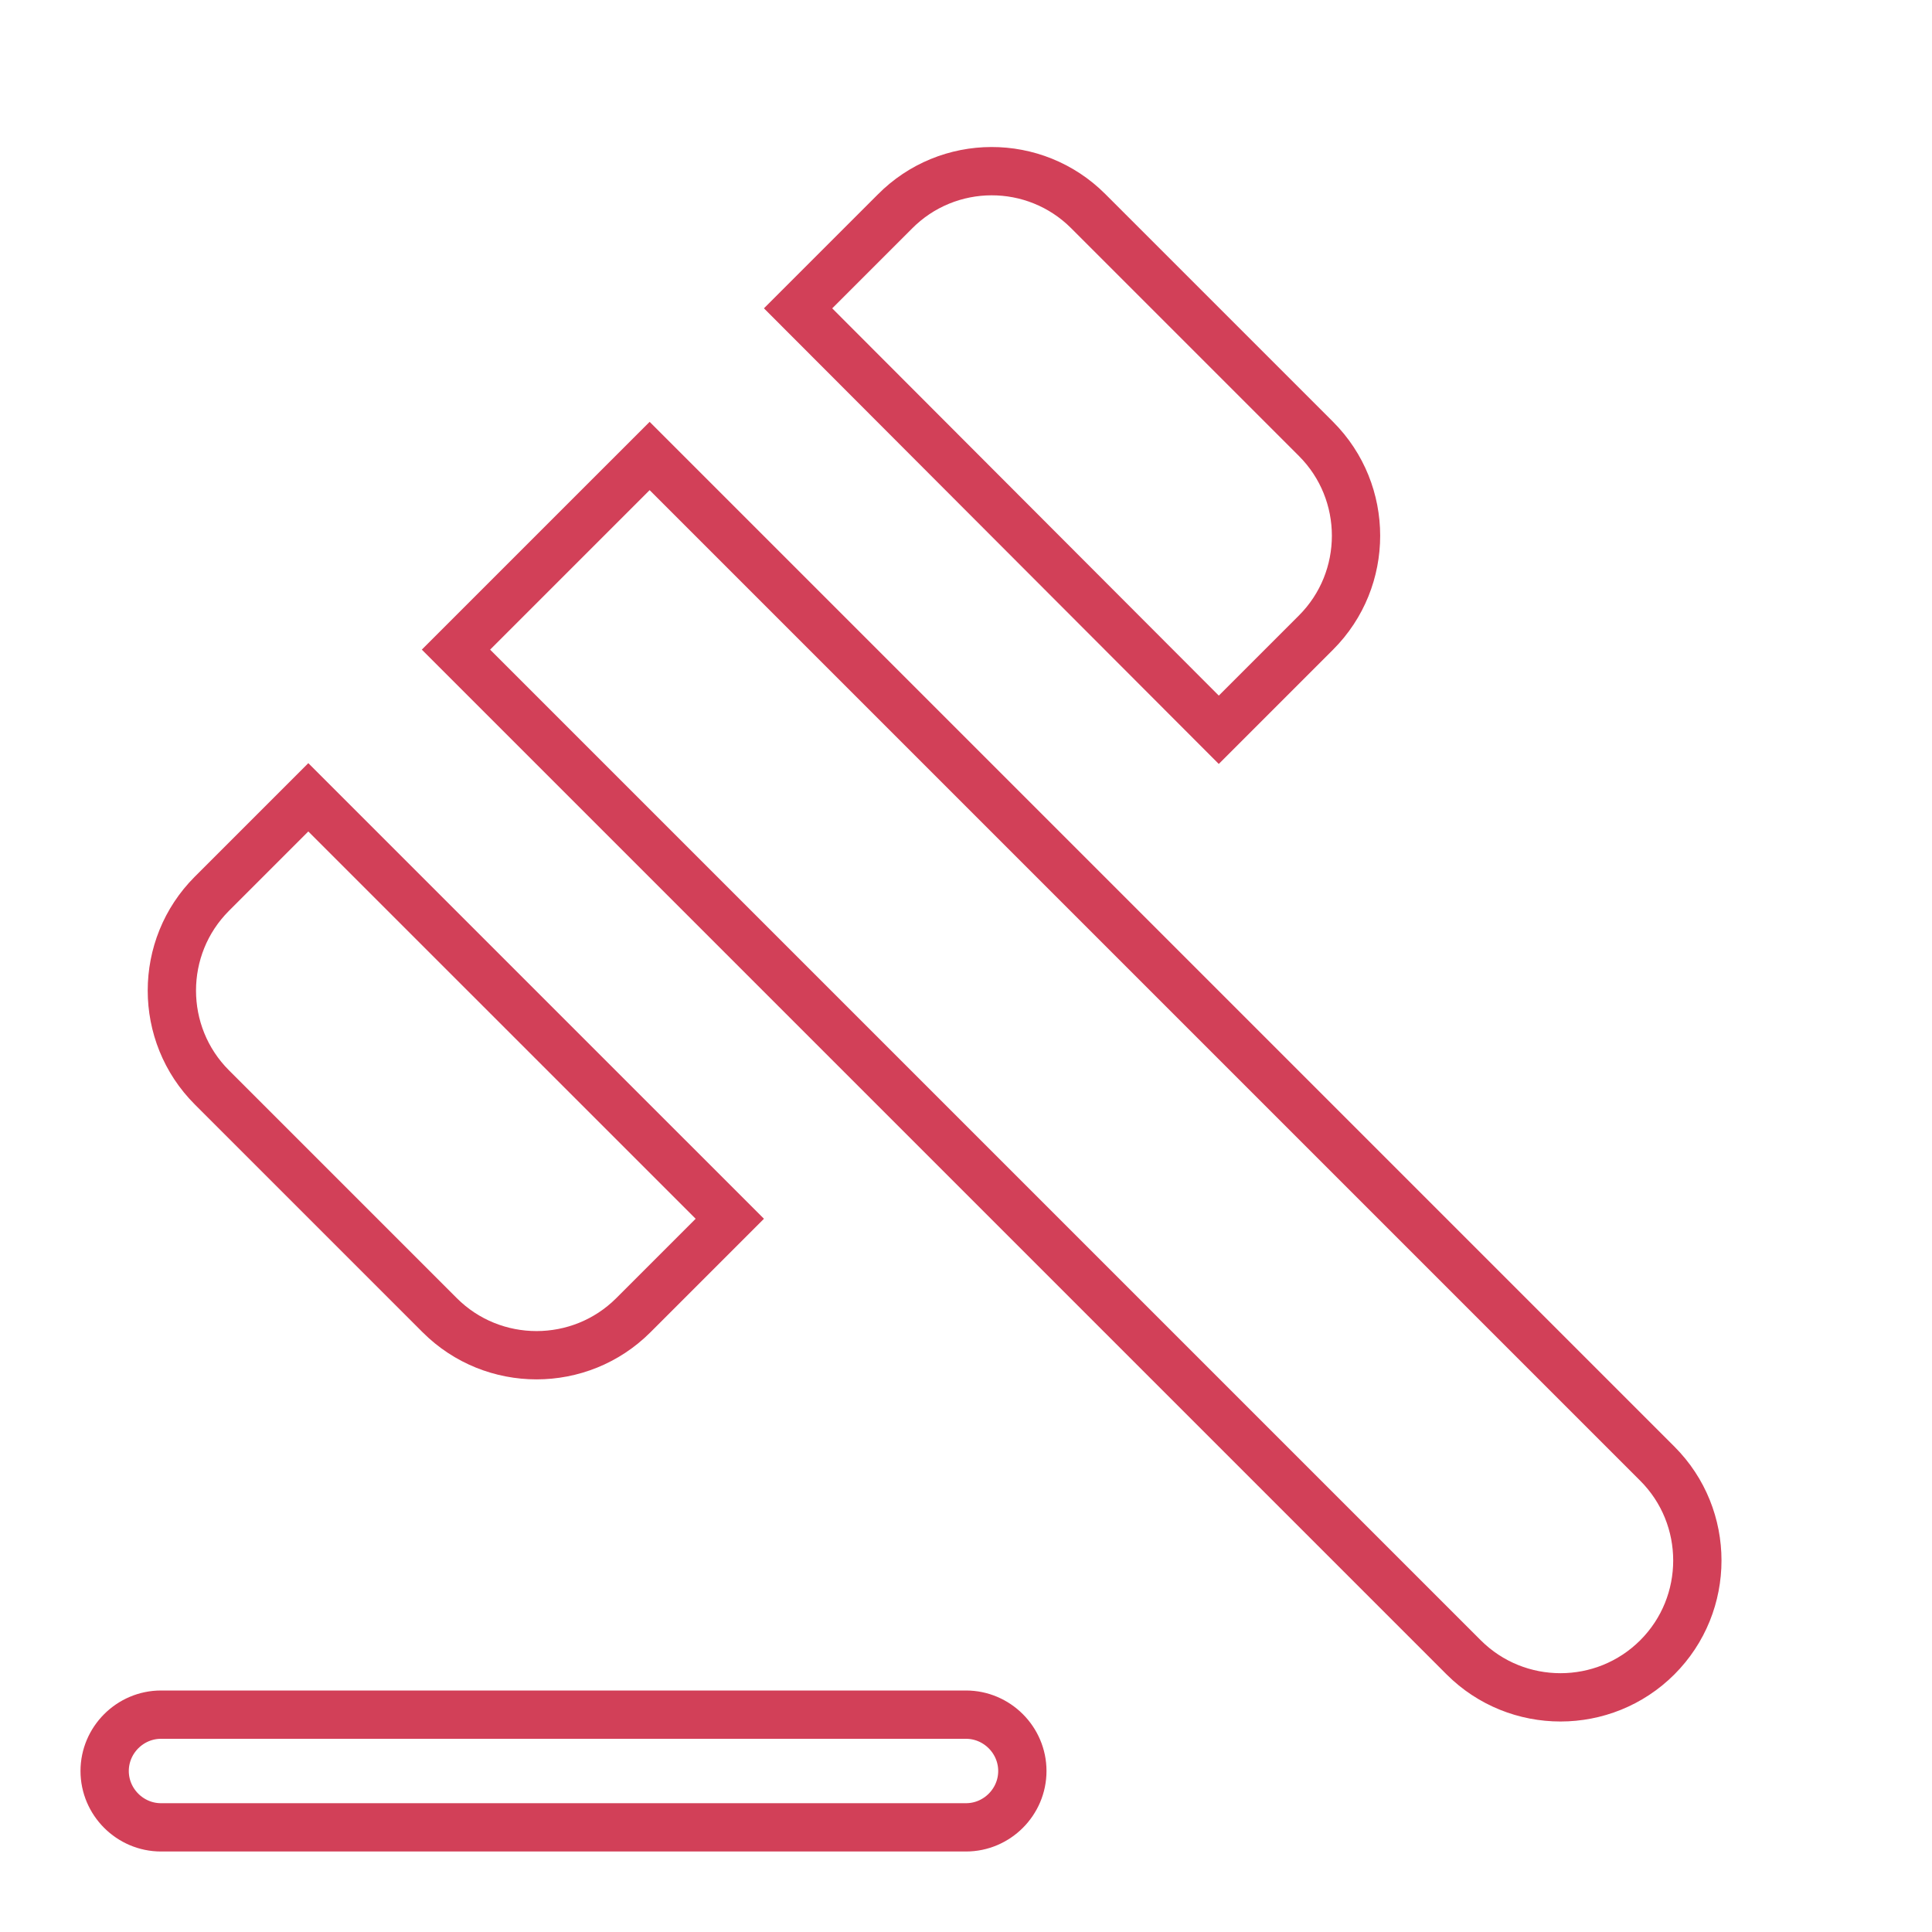 <?xml version="1.0" encoding="UTF-8"?> <svg xmlns="http://www.w3.org/2000/svg" width="120" height="120" viewBox="0 0 120 120" fill="none"> <path d="M55.561 13.161L55.567 13.154C58.881 9.798 64.276 9.798 67.589 13.111L81.739 27.261C85.054 30.575 85.054 35.975 81.739 39.29L75.701 45.328L49.57 19.151L55.561 13.161L55.561 13.161ZM10 106.5H60C61.922 106.5 63.5 108.079 63.5 110C63.5 111.922 61.922 113.5 60 113.5H10C8.078 113.5 6.5 111.922 6.5 110C6.5 108.079 8.078 106.5 10 106.5ZM28.321 40.35L40.35 28.322L102.939 90.911C106.254 94.225 106.254 99.625 102.939 102.94C99.625 106.254 94.225 106.254 90.911 102.94L28.321 40.35ZM19.15 49.522L45.329 75.7L39.339 81.69C36.025 85.004 30.625 85.004 27.311 81.69L13.161 67.54C9.846 64.225 9.846 58.825 13.161 55.511L19.15 49.522Z" stroke="#C20020" stroke-opacity="0.75" stroke-width="3"></path> </svg> 